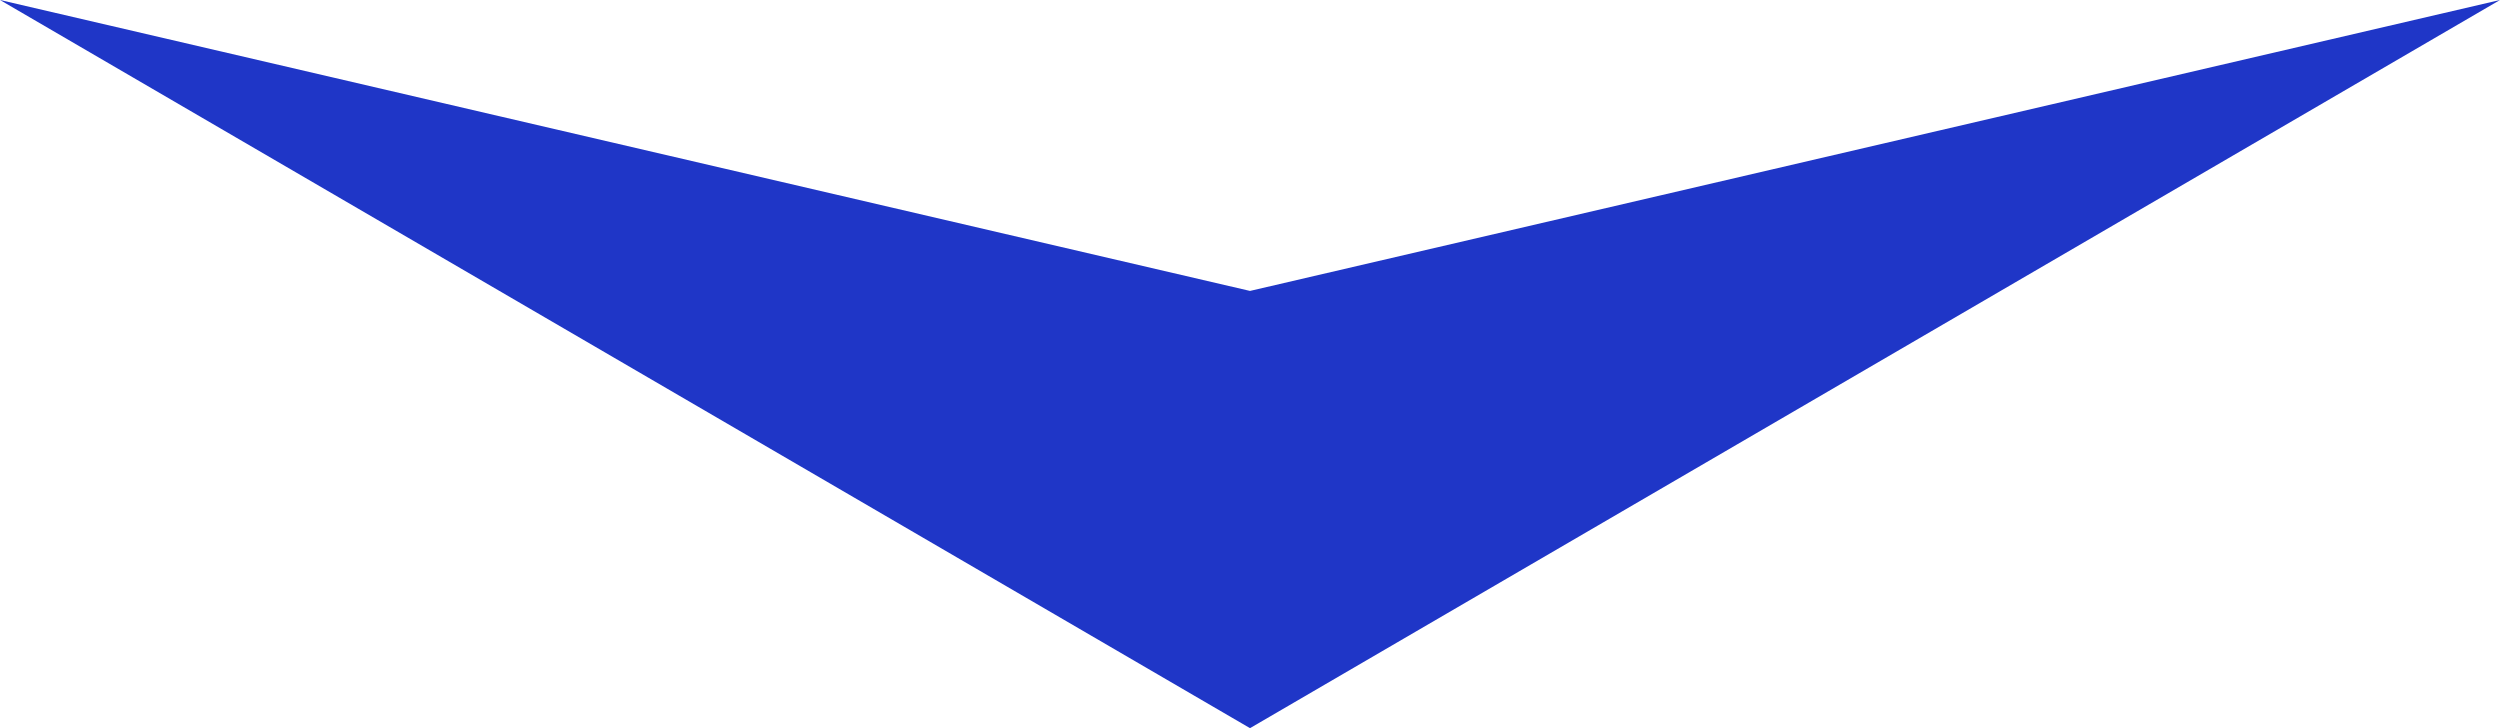 <svg xmlns="http://www.w3.org/2000/svg" width="103" height="30" viewBox="0 0 103 30">
  <path id="Path_3417" data-name="Path 3417" d="M51.5,0,103,30,51.5,18.014,0,30Z" transform="translate(103 30) rotate(180)" fill="#1f36c7"/>
</svg>
